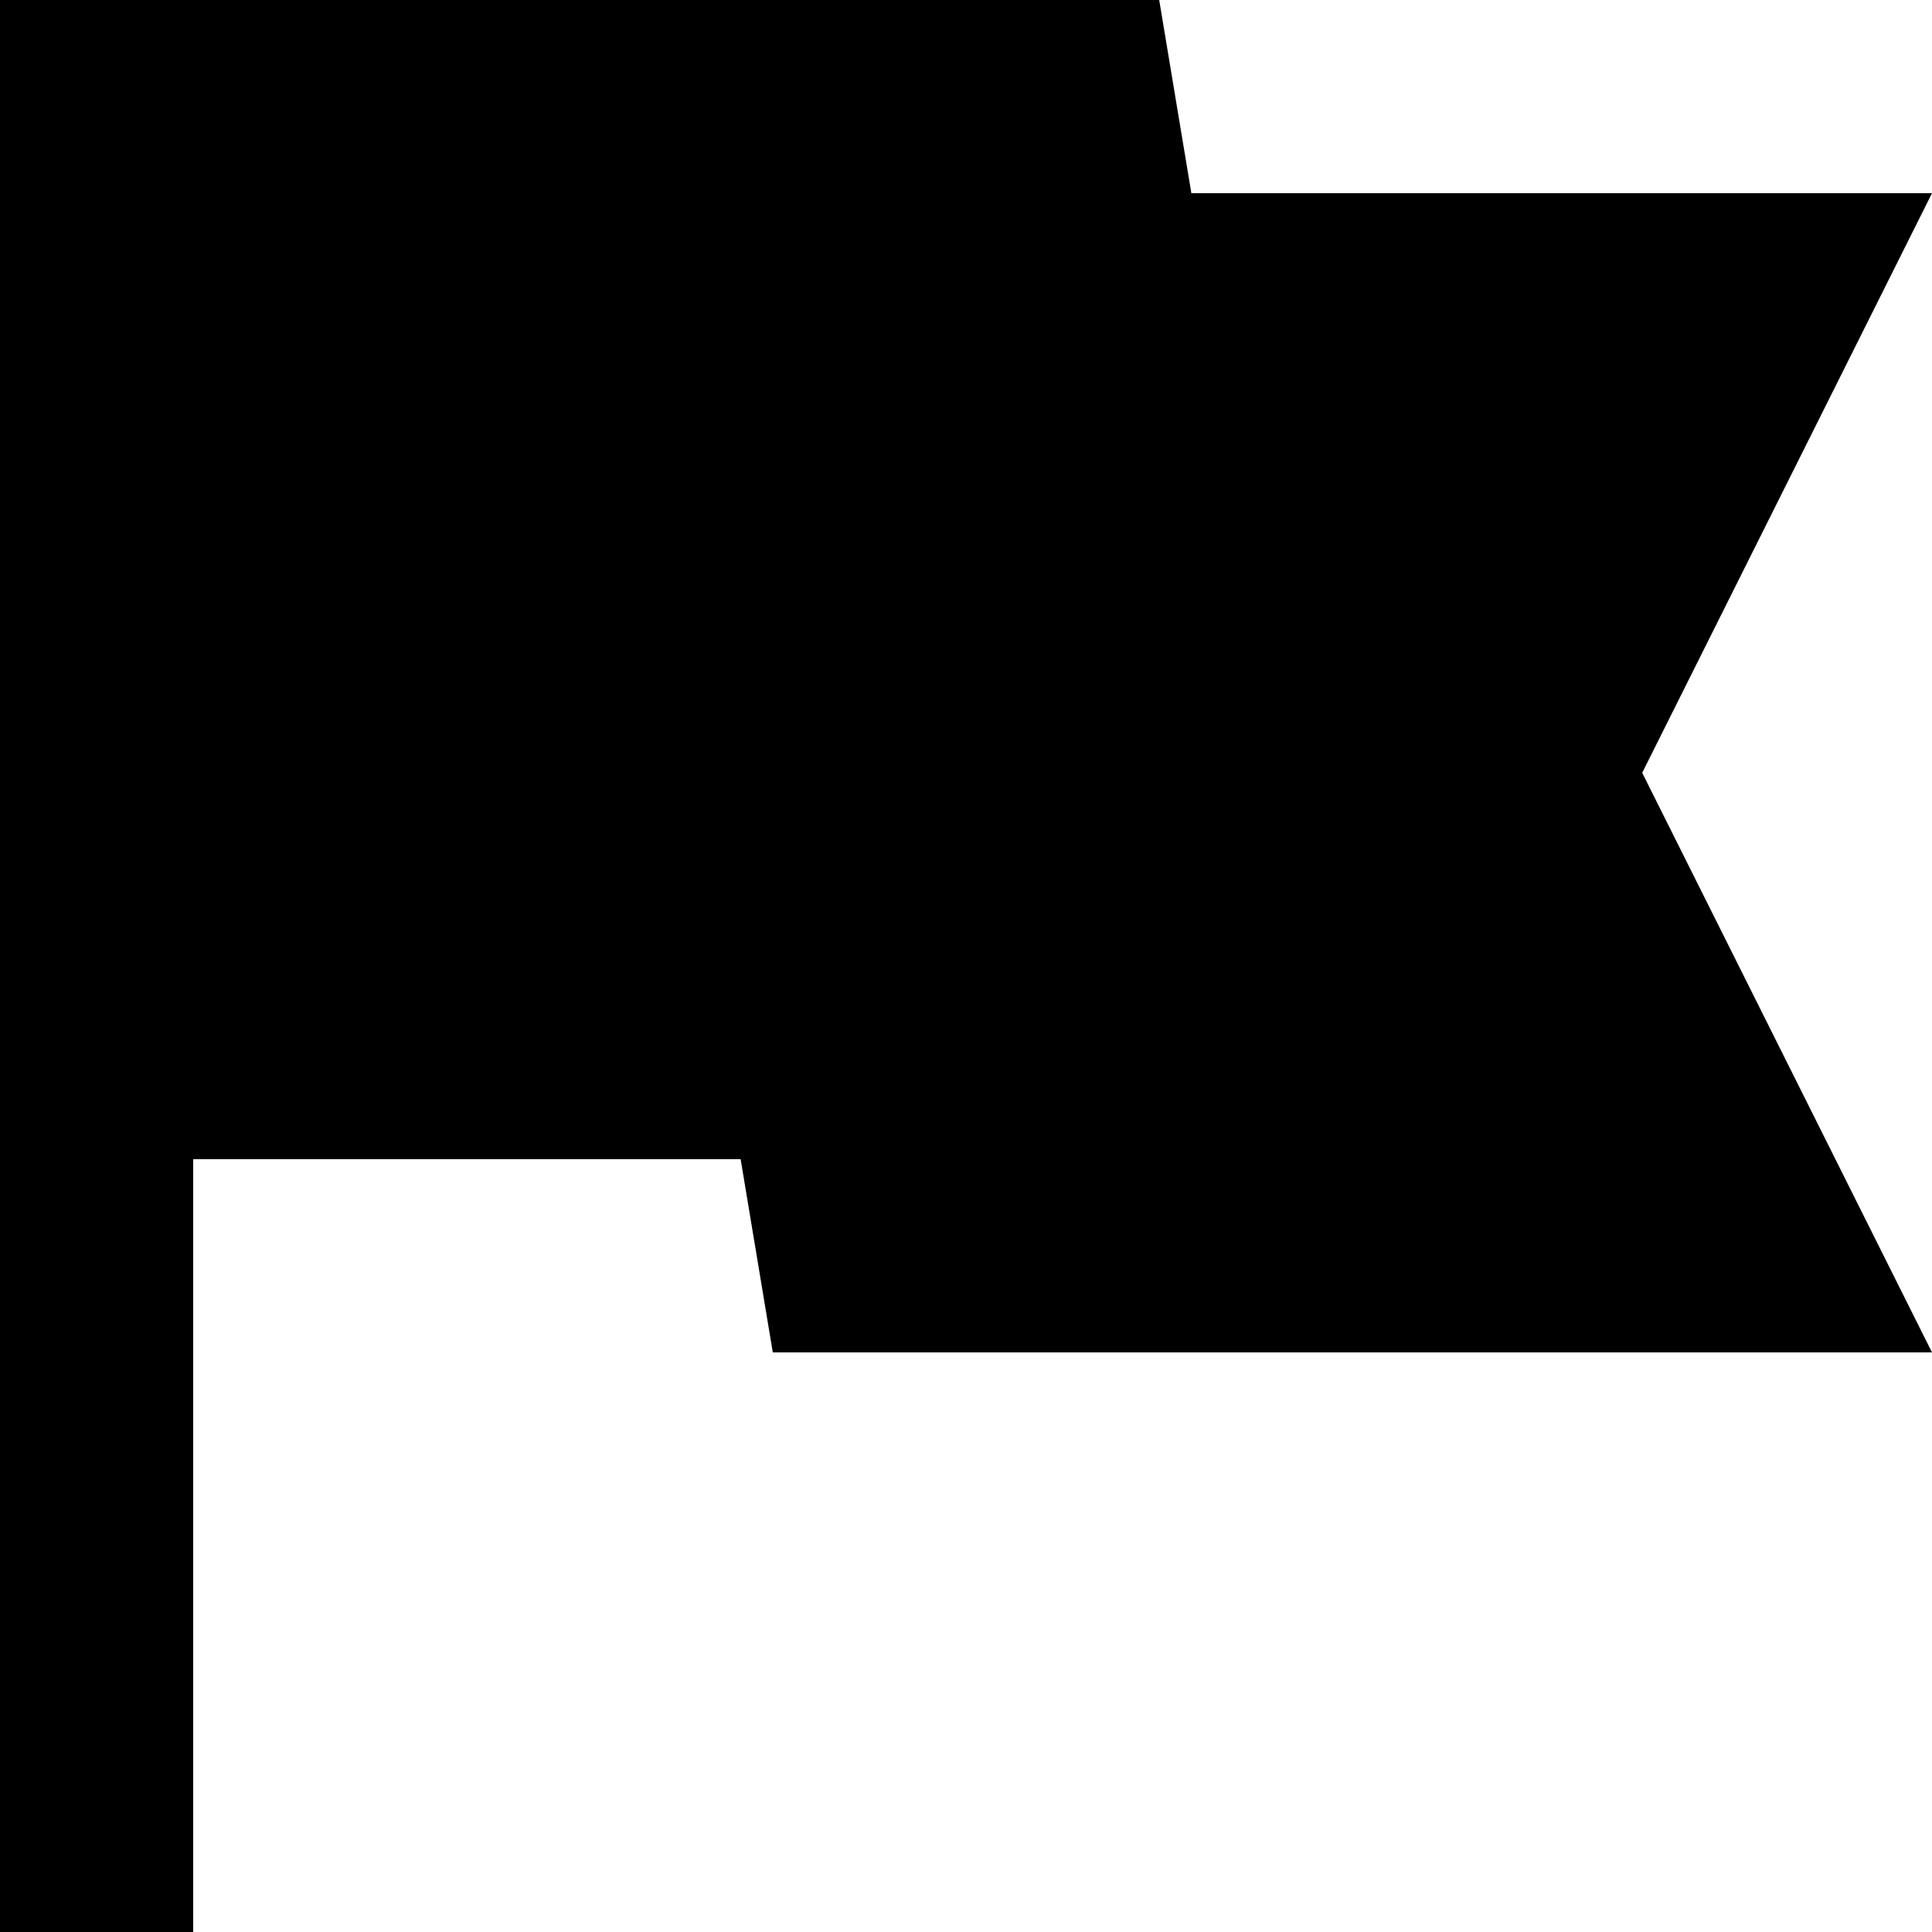 <?xml version="1.0" encoding="utf-8"?><!-- Скачано с сайта svg4.ru / Downloaded from svg4.ru -->
<svg fill="#000000" width="800px" height="800px" viewBox="0 0 20 20" xmlns="http://www.w3.org/2000/svg"><path d="M7.667 12H2v8H0V0h12l.333 2H20l-3 6 3 6H8l-.333-2z"/></svg>